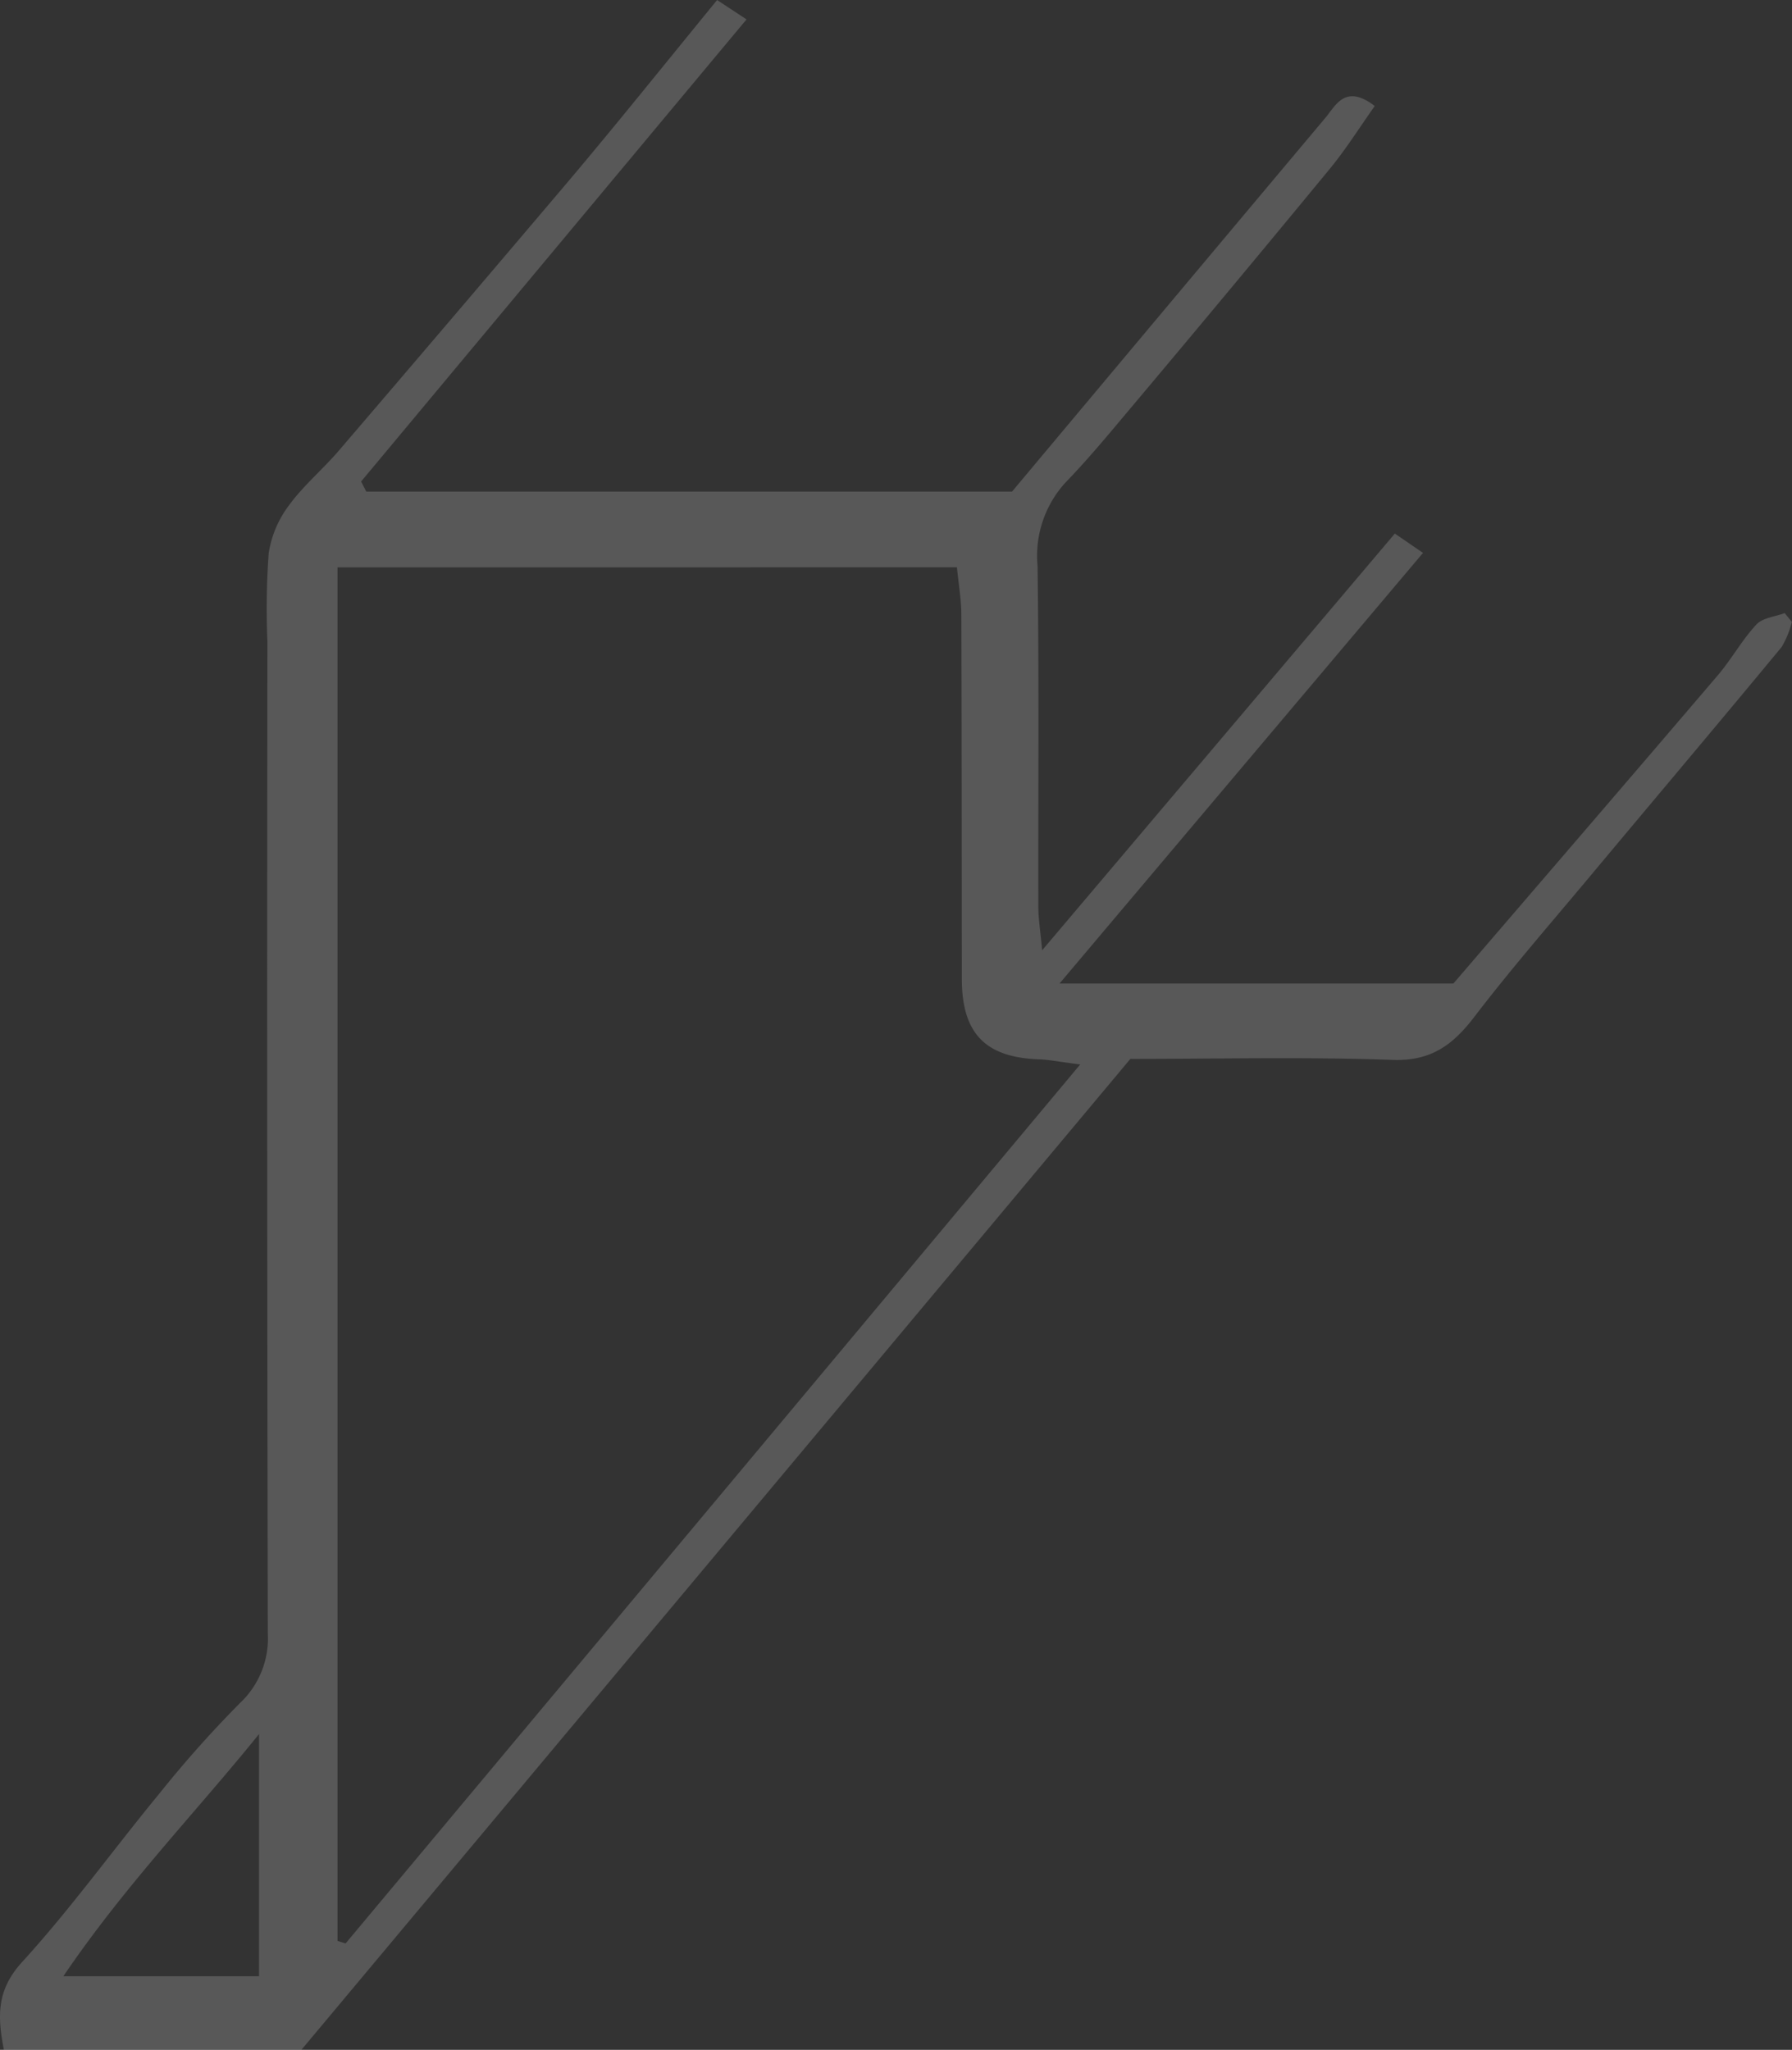 <svg xmlns="http://www.w3.org/2000/svg" width="104.568" height="119.618" viewBox="0 0 104.568 119.618"><rect x="0" y="0" width="104.568" height="119.618" fill="#333333" stroke="none"/><g opacity="0.182"><path d="M488.643,381.366H471.285c-.376-1.93-.446-3.473,1.061-5.124,2.841-3.114,5.316-6.559,8-9.819a66.455,66.455,0,0,1,4.731-5.311,5.173,5.173,0,0,0,1.607-4.057q-.057-28.934-.023-57.868a45.2,45.2,0,0,1,.075-5.159,6.223,6.223,0,0,1,1.189-2.8c.846-1.158,1.979-2.1,2.918-3.2q6.8-7.937,13.559-15.914c2.828-3.358,5.573-6.786,8.5-10.364l1.717,1.13-22.49,26.966.3.586h37.685q9.124-10.9,18.283-21.809c.6-.706,1.149-2.015,2.881-.689-.87,1.225-1.674,2.513-2.631,3.675q-6.094,7.4-12.266,14.728c-1.015,1.211-2.039,2.421-3.137,3.555a6.338,6.338,0,0,0-1.643,4.877c.09,6.626.031,13.253.045,19.88,0,.693.117,1.387.222,2.553l20.582-24.318,1.644,1.127-21.211,25.129h22.984c4.97-5.788,10.21-11.871,15.422-17.978.805-.943,1.412-2.061,2.253-2.966.368-.4,1.094-.458,1.657-.672l.417.515a5.3,5.3,0,0,1-.6,1.47C571.286,304.02,567.5,308.5,563.742,313c-2.24,2.679-4.536,5.317-6.655,8.088-1.251,1.637-2.525,2.589-4.766,2.509-5.09-.182-10.191-.057-15.305-.057Zm2.109-86.511v80.151l.471.15,42.866-51.292c-1.2-.153-1.8-.278-2.413-.3-3.125-.111-4.489-1.515-4.493-4.687-.01-7.093-.006-14.186-.03-21.28,0-.832-.151-1.664-.255-2.743Zm-4.579,82.216V362.938c-3.729,4.617-7.819,8.824-11.42,14.133Z" transform="translate(-471.057 -261.748)" fill="#fff"/></g></svg>